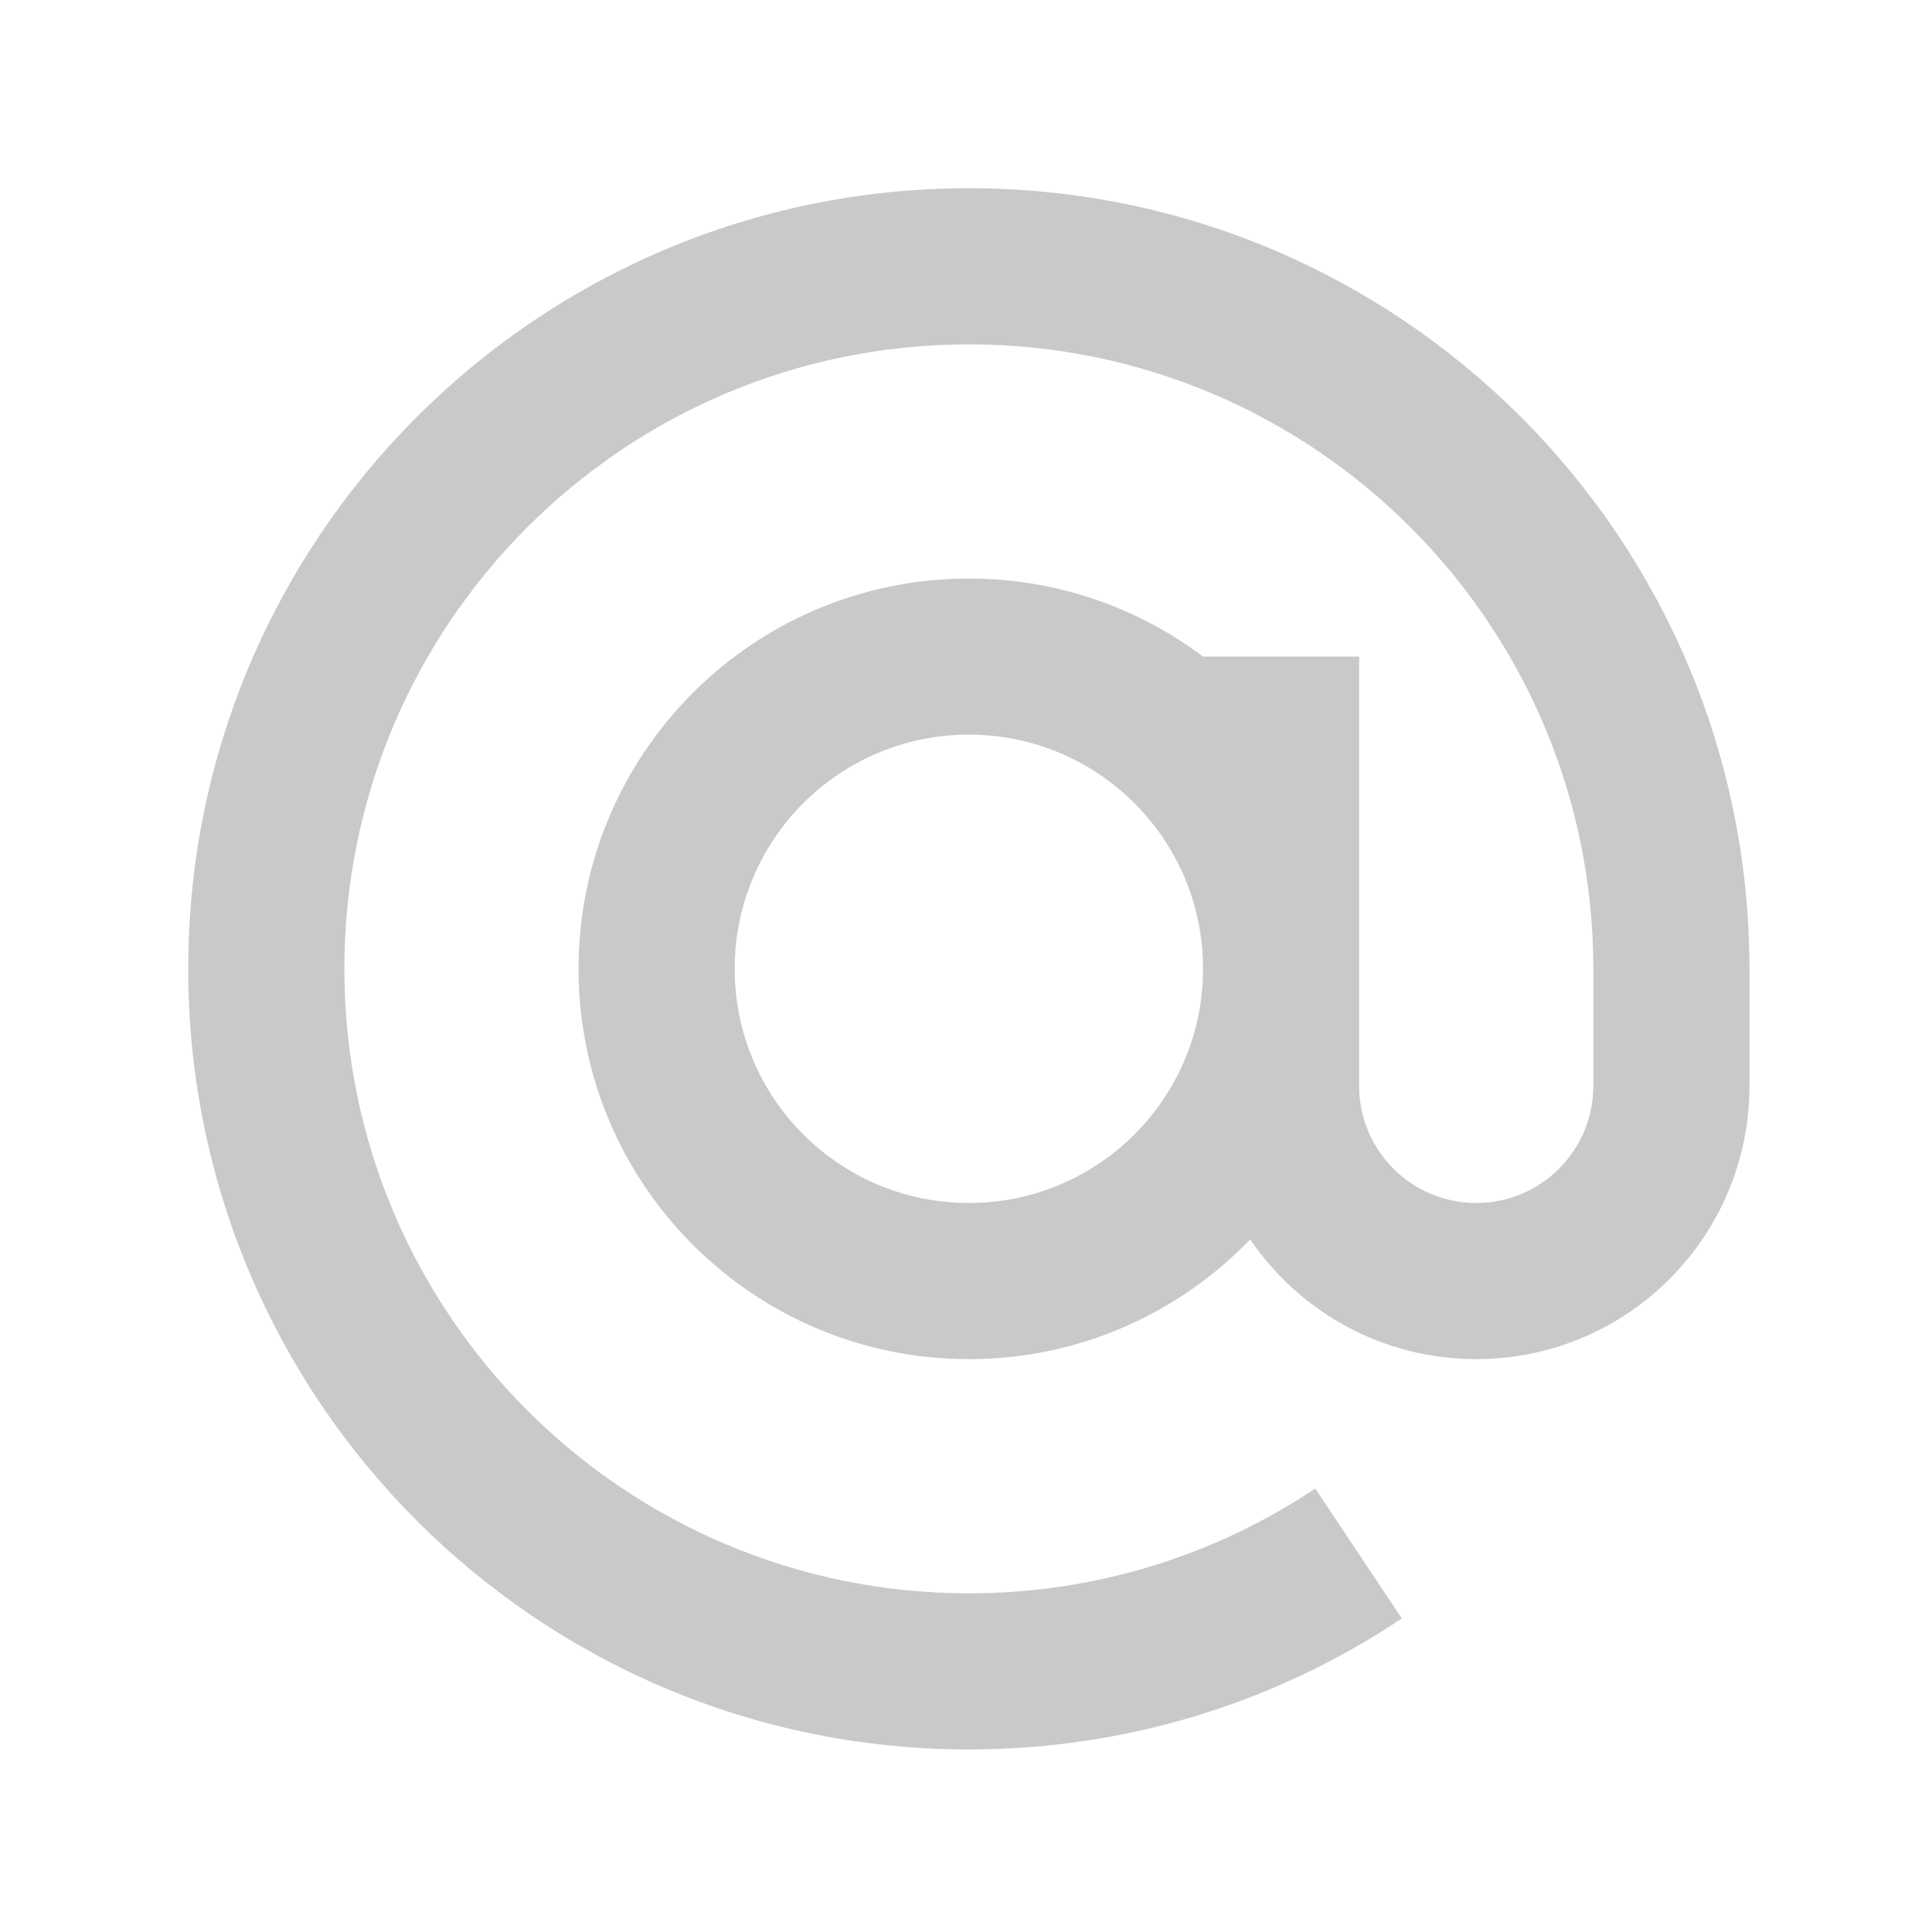 <?xml version="1.0" encoding="UTF-8"?> <svg xmlns="http://www.w3.org/2000/svg" width="33" height="33" viewBox="0 0 33 33" fill="none"> <path d="M27.215 16.548C27.215 10.657 22.44 5.882 16.549 5.882C10.658 5.882 5.882 10.657 5.882 16.548C5.882 22.439 10.658 27.215 16.549 27.215C18.738 27.215 20.773 26.556 22.466 25.425L23.945 27.644C21.829 29.058 19.285 29.882 16.549 29.882C9.185 29.882 3.215 23.912 3.215 16.548C3.215 9.185 9.185 3.215 16.549 3.215C23.912 3.215 29.882 9.185 29.882 16.548V18.548C29.882 21.126 27.793 23.215 25.215 23.215C23.61 23.215 22.193 22.404 21.354 21.17C20.141 22.43 18.436 23.215 16.549 23.215C12.867 23.215 9.882 20.23 9.882 16.548C9.882 12.867 12.867 9.882 16.549 9.882C18.05 9.882 19.435 10.378 20.549 11.215H23.215V18.548C23.215 19.653 24.111 20.548 25.215 20.548C26.32 20.548 27.215 19.653 27.215 18.548V16.548ZM16.549 12.548C14.339 12.548 12.549 14.339 12.549 16.548C12.549 18.758 14.339 20.548 16.549 20.548C18.758 20.548 20.549 18.758 20.549 16.548C20.549 14.339 18.758 12.548 16.549 12.548Z" fill="#C9C9C9"></path> </svg> 